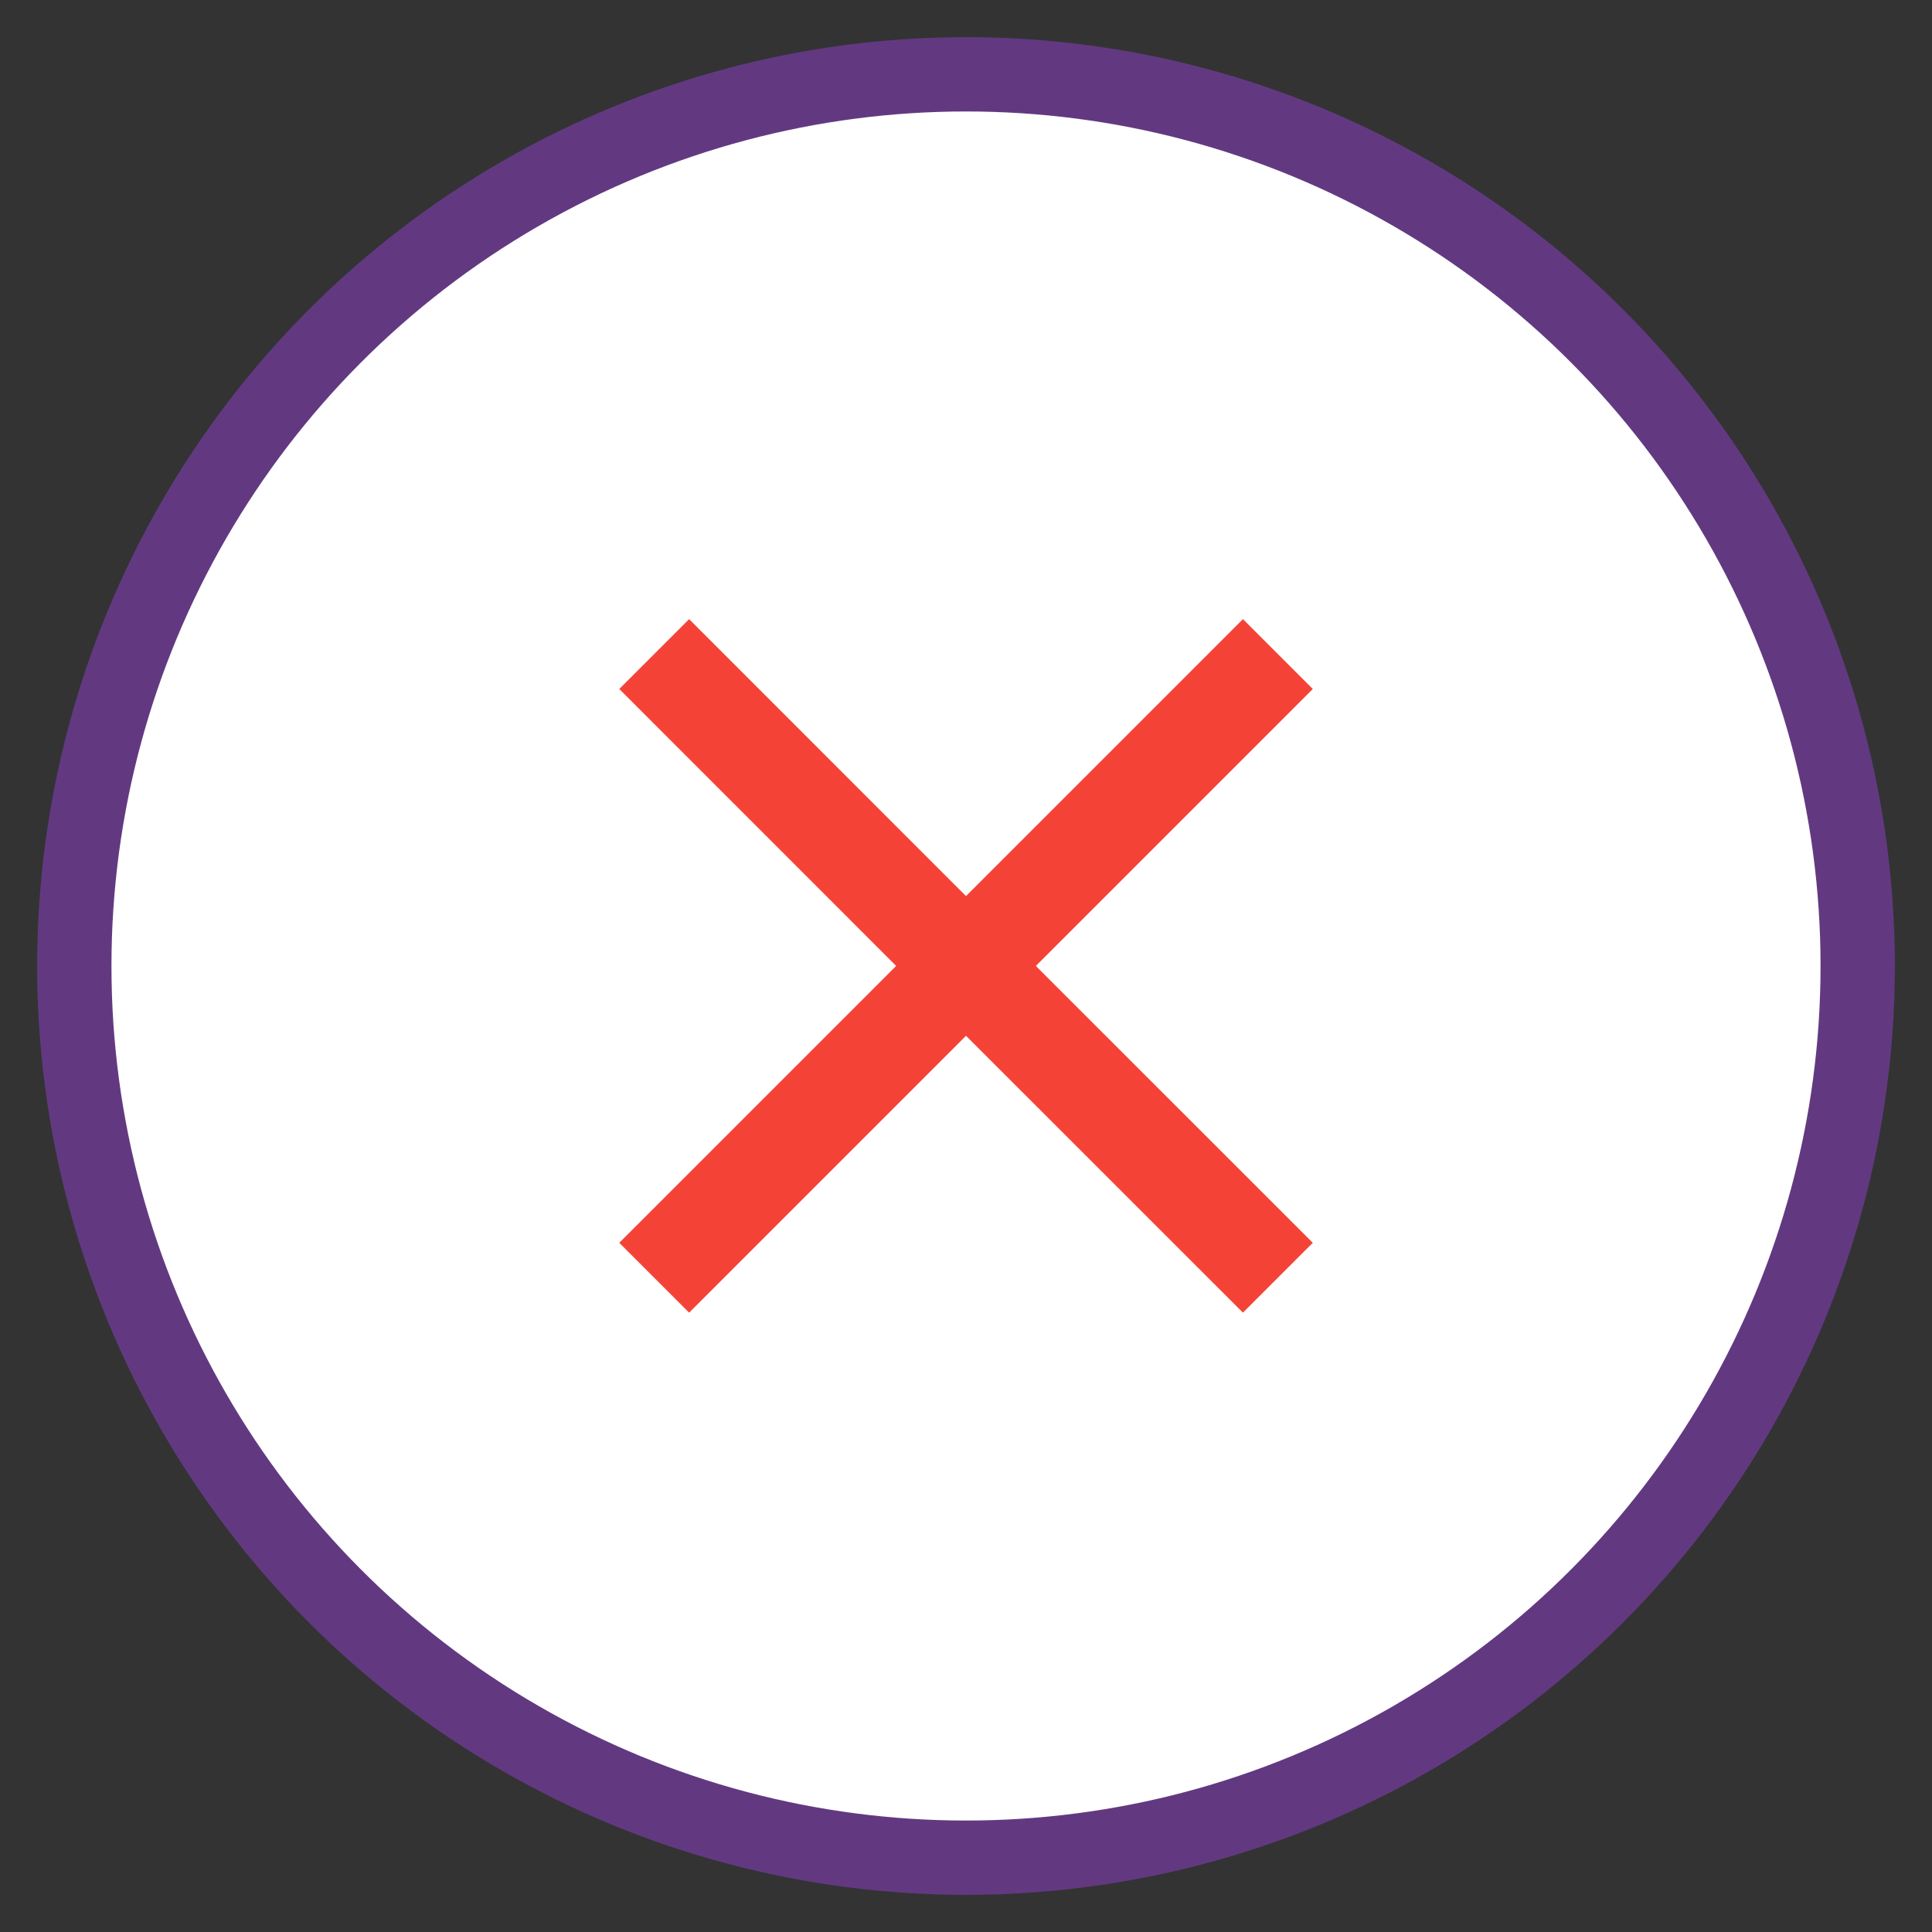 <svg width="26" height="26" viewBox="0 0 26 26" fill="none" xmlns="http://www.w3.org/2000/svg">
<rect x="0" y="0" width="26" height="26" fill="#333333" stroke="none"/>
<circle cx="13" cy="13" r="12" fill="white" stroke="#623981"/>
<path d="M17.667 9.272L16.727 8.332L13 12.059L9.274 8.332L8.334 9.272L12.06 12.999L8.334 16.725L9.274 17.665L13 13.939L16.727 17.665L17.667 16.725L13.94 12.999L17.667 9.272Z" fill="#F44336"/>
</svg>
